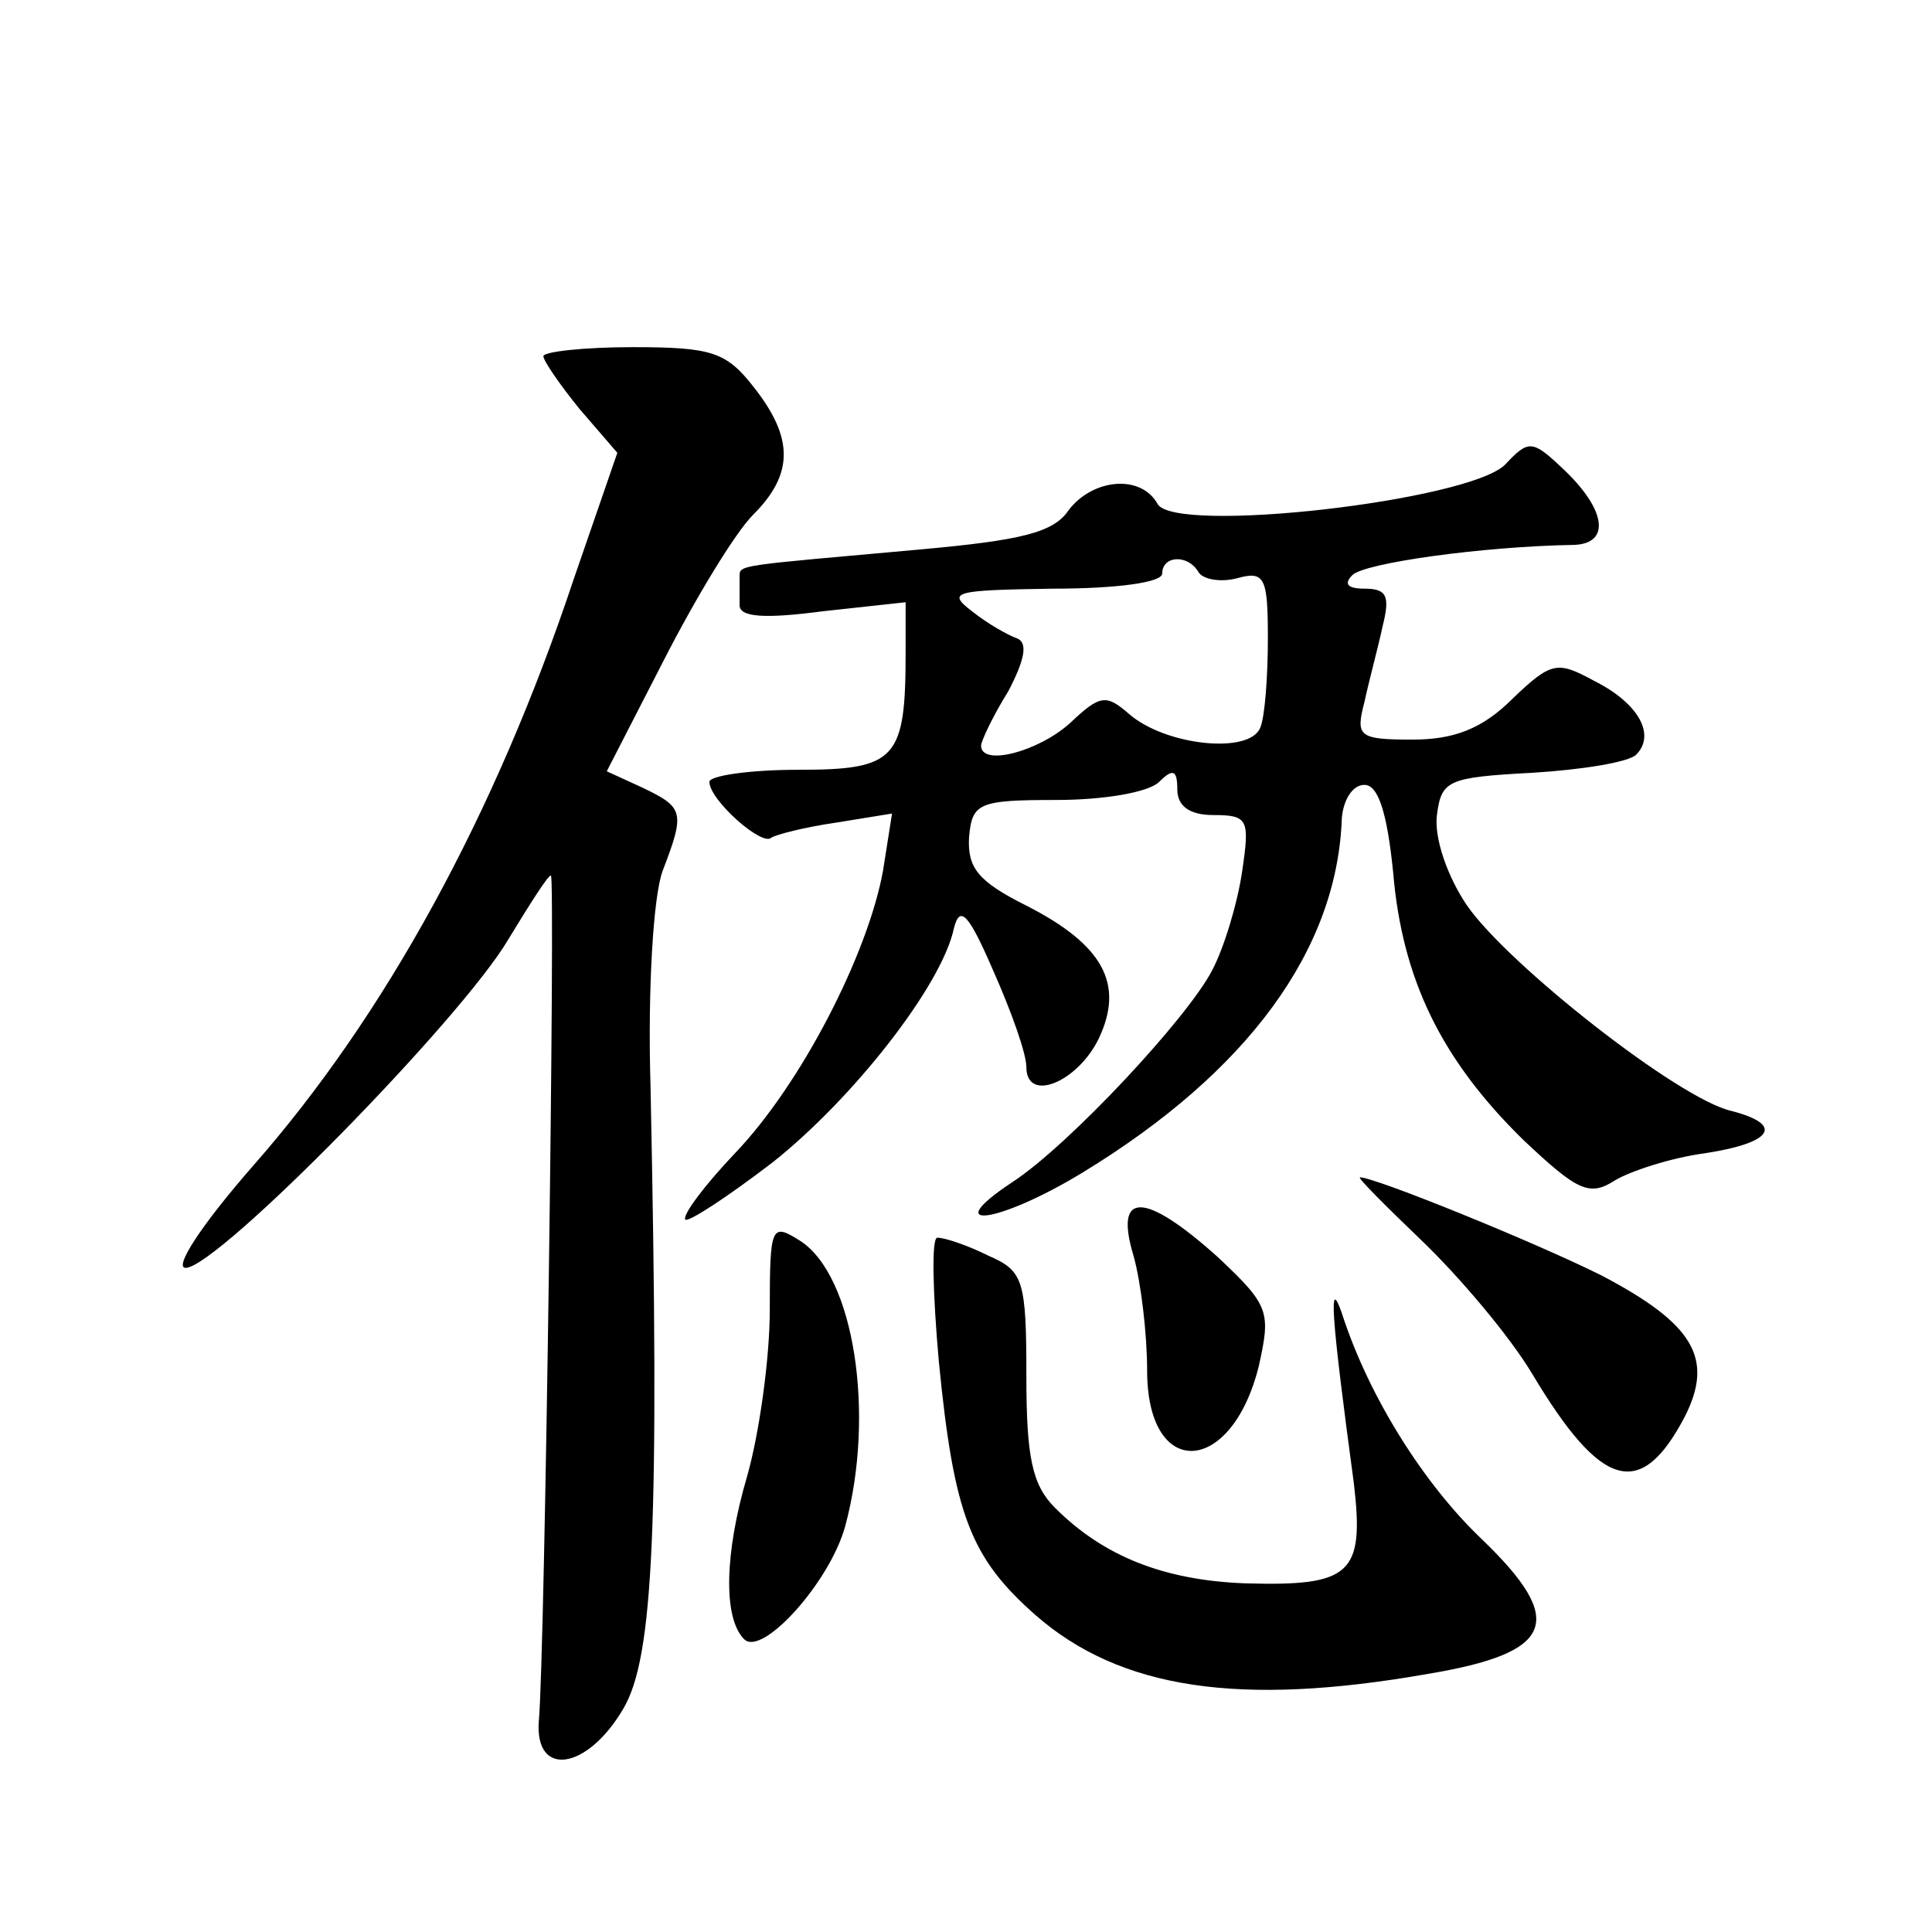 <?xml version="1.0" standalone="no"?>
<!DOCTYPE svg PUBLIC "-//W3C//DTD SVG 20010904//EN"
 "http://www.w3.org/TR/2001/REC-SVG-20010904/DTD/svg10.dtd">
<svg version="1.0" xmlns="http://www.w3.org/2000/svg"
 width="128pt" height="128pt" viewBox="0 0 128 128"
 preserveAspectRatio="xMidYMid meet">
<g transform="translate(0,128) scale(0.1,-0.1)"
fill="#0" stroke="none">
<path d="M360 1044 c0 -3 11 -19 24 -35 l25 -29 -29 -84 c-52 -156 -125 -289 -212
-388 -35 -40 -53 -68 -45 -68 21 0 183 165 214 218 14 23 26 42 28 42 3 0 -4 -518
-8 -560 -3 -38 32 -33 56 8 20 34 24 120 18 412 -2 66 2 127 8 143 15 39 14 42
-13 55 l-24 11 38 74 c21 41 47 84 59 96 27 27 27 51 0 85 -18 23 -28 26 -80 26
-32 0 -59 -3 -59 -6z M997 972 c-25 -24 -218 -46 -230 -26 -11 20 -43 17 -59 -4
-10 -15 -32 -20 -98 -26 -122 -11 -120 -10 -120 -18 0 -5 0 -13 0 -19 0 -8 17 -9
55 -4 l55 6 0 -33 c0 -71 -6 -78 -71 -78 -33 0 -59 -4 -59 -8 0 -12 35 -43 41 -37
3 2 22 7 43 10 l37 6 -6 -38 c-10 -55 -54 -141 -98 -187 -20 -21 -35 -41 -33 -44
2 -2 28 15 58 38 53 42 112 117 120 155 4 16 10 9 26 -28 12 -27 22 -55 22 -64
0 -24 34 -10 48 19 17 36 3 62 -48 88 -32 16 -39 25 -38 45 2 23 6 25 58 25 31
0 61 5 68 12 9 9 12 8 12 -5 0 -11 8 -17 24 -17 23 0 24 -3 19 -37 -3 -21 -12 -51
-20 -66 -16 -31 -94 -115 -132 -140 -50 -33 -10 -28 46 6 110 67 169 148 172 235
1 12 7 22 15 22 9 0 15 -18 19 -58 6 -71 32 -124 86 -177 36 -34 44 -38 61 -27
10 6 37 15 60 18 45 7 52 19 17 28 -35 8 -148 97 -175 136 -13 19 -22 45 -20 60
3 23 7 25 63 28 33 2 64 7 69 12 13 13 2 34 -28 49 -24 13 -28 13 -54 -12 -20 -20
-39 -27 -66 -27 -36 0 -38 2 -32 25 3 14 9 36 12 50 5 20 3 25 -12 25 -11 0 -14
3 -8 9 8 8 86 19 147 20 24 1 21 23 -6 49 -22 21 -24 21 -40 4z m-203 -71 c3 -5
15 -7 26 -4 18 5 20 0 20 -40 0 -25 -2 -52 -5 -59 -7 -18 -63 -12 -87 9 -15 13
-19 13 -39 -6 -21 -19 -59 -29 -59 -15 0 3 8 20 18 36 11 21 13 32 6 35 -6 2 -20
10 -30 18 -17 13 -12 14 54 15 41 0 72 4 72 10 0 12 17 13 24 1z M942 458 c25 -24
58 -63 73 -88 46 -77 72 -84 101 -29 20 39 6 62 -55 94 -44 22 -150 65 -160 65
-2 0 17 -19 41 -42z M751 448 c5 -18 9 -52 9 -76 0 -73 56 -70 74 3 8 36 7 40 -27
72 -49 44 -69 44 -56 1z M510 412 c0 -32 -7 -82 -15 -110 -15 -51 -16 -94 -2 -108
12 -12 57 38 67 75 20 74 6 166 -30 189 -19 12 -20 10 -20 -46z M622 378 c10 -102
21 -130 64 -168 56 -49 135 -61 260 -39 84 14 92 35 36 89 -38 36 -75 94 -93 150
-9 26 -7 -2 8 -113 7 -60 -2 -68 -72 -66 -54 2 -94 18 -126 50 -15 15 -19 33 -19
87 0 64 -2 70 -25 80 -14 7 -29 12 -34 12 -4 0 -3 -37 1 -82z"/>
</g>
</svg>

